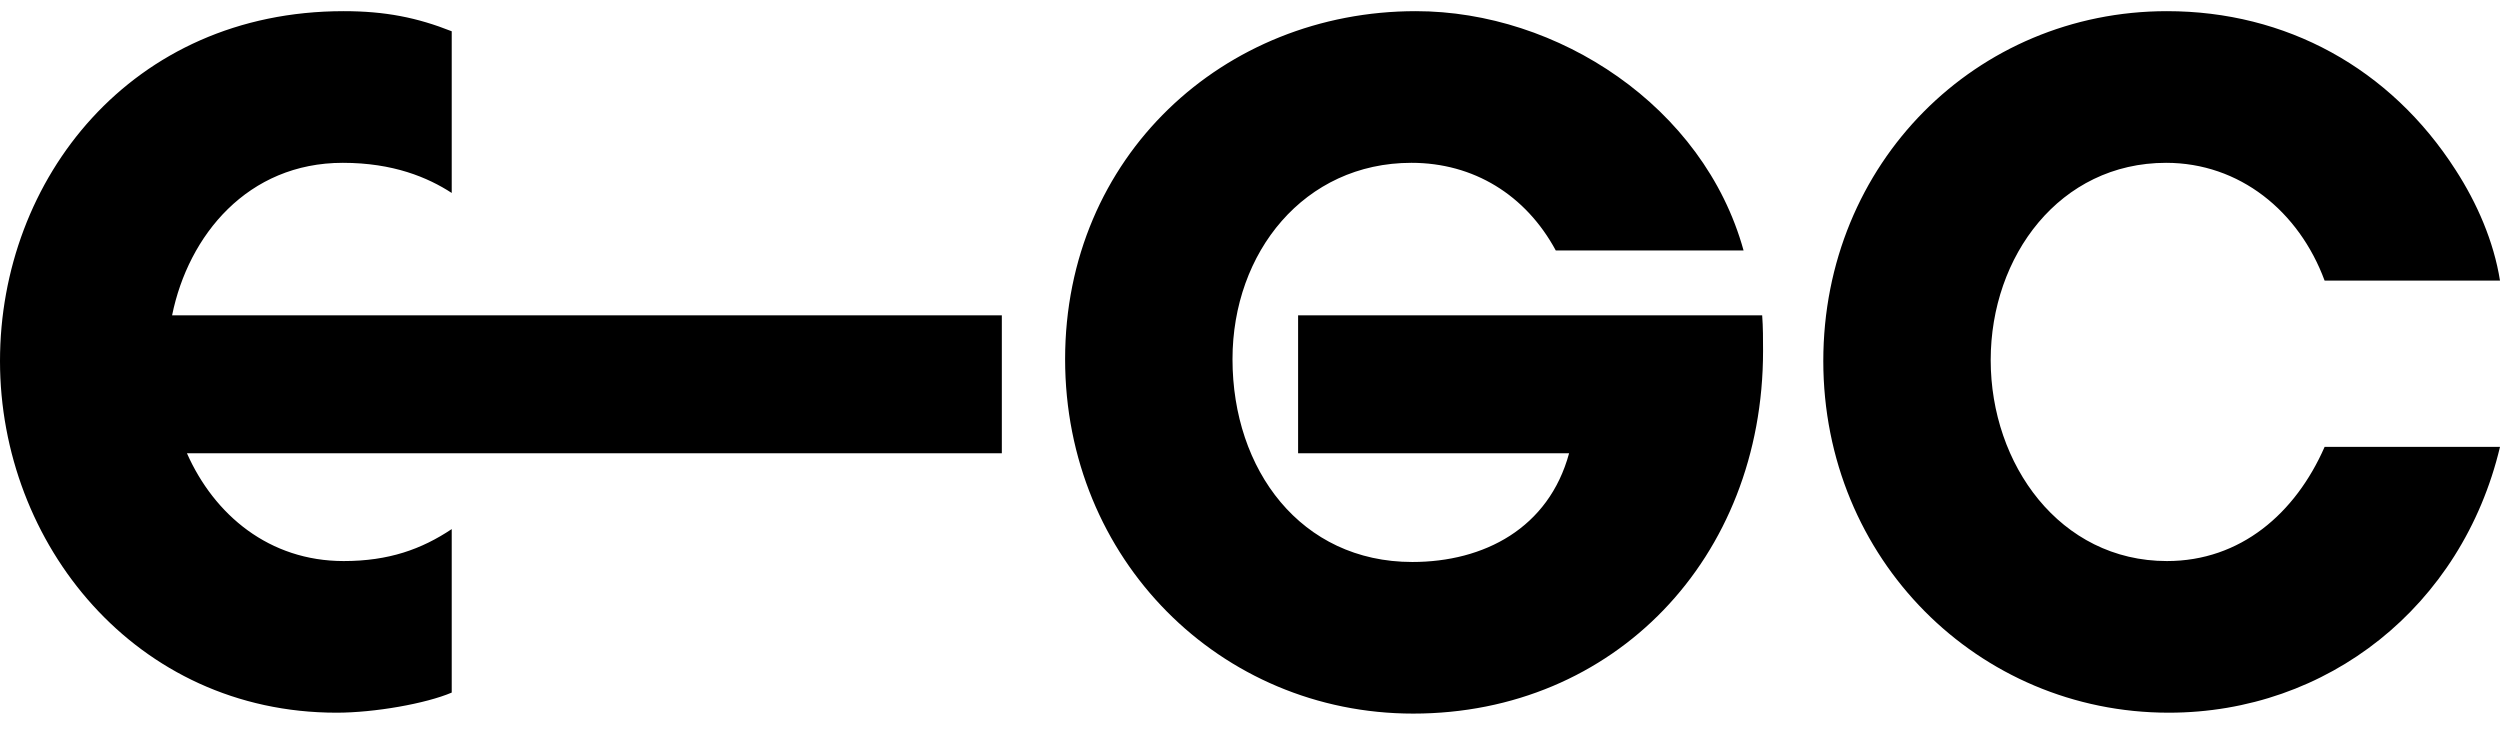 <?xml version="1.0" encoding="UTF-8"?> <svg xmlns="http://www.w3.org/2000/svg" width="116" height="34" viewBox="0 0 116 34" fill="none"><path d="M107.862 13.021H116C115.712 11.2 114.931 9.419 113.945 7.893C110.904 3.147 106.054 0.518 100.547 0.518C91.711 0.518 84.601 7.555 84.601 16.751C84.601 25.948 91.793 33.069 100.629 33.069C107.986 33.069 114.233 28.152 116 20.736H107.862C106.506 23.829 103.958 26.033 100.547 26.033C95.574 26.033 92.368 21.541 92.368 16.709C92.368 11.877 95.574 7.555 100.506 7.555C103.917 7.555 106.671 9.8 107.862 13.021ZM81.806 16.285C81.806 15.734 81.806 15.184 81.765 14.632H60.232V21.032H72.806C71.861 24.508 68.86 26.076 65.531 26.076C60.353 26.076 57.188 21.795 57.188 16.667C57.188 11.708 60.517 7.555 65.49 7.555C68.367 7.555 70.792 9.038 72.189 11.623H80.902C79.053 4.926 72.272 0.518 65.696 0.518C56.777 0.518 49.421 7.257 49.421 16.667C49.421 25.948 56.613 33.111 65.572 33.111C74.902 33.111 81.806 25.906 81.806 16.285ZM8.674 21.032H46.485V14.632H7.985C8.74 10.91 11.498 7.555 15.905 7.555C18.248 7.555 19.851 8.233 20.96 8.953V1.451C19.357 0.816 17.878 0.518 15.946 0.518C6.083 0.518 0 8.317 0 16.751C0 25.228 6.288 33.069 15.617 33.069C17.385 33.069 19.768 32.645 20.96 32.136V24.55C19.563 25.482 18.042 26.033 15.946 26.033C12.494 26.033 9.945 23.897 8.674 21.032Z" fill="black"></path></svg> 